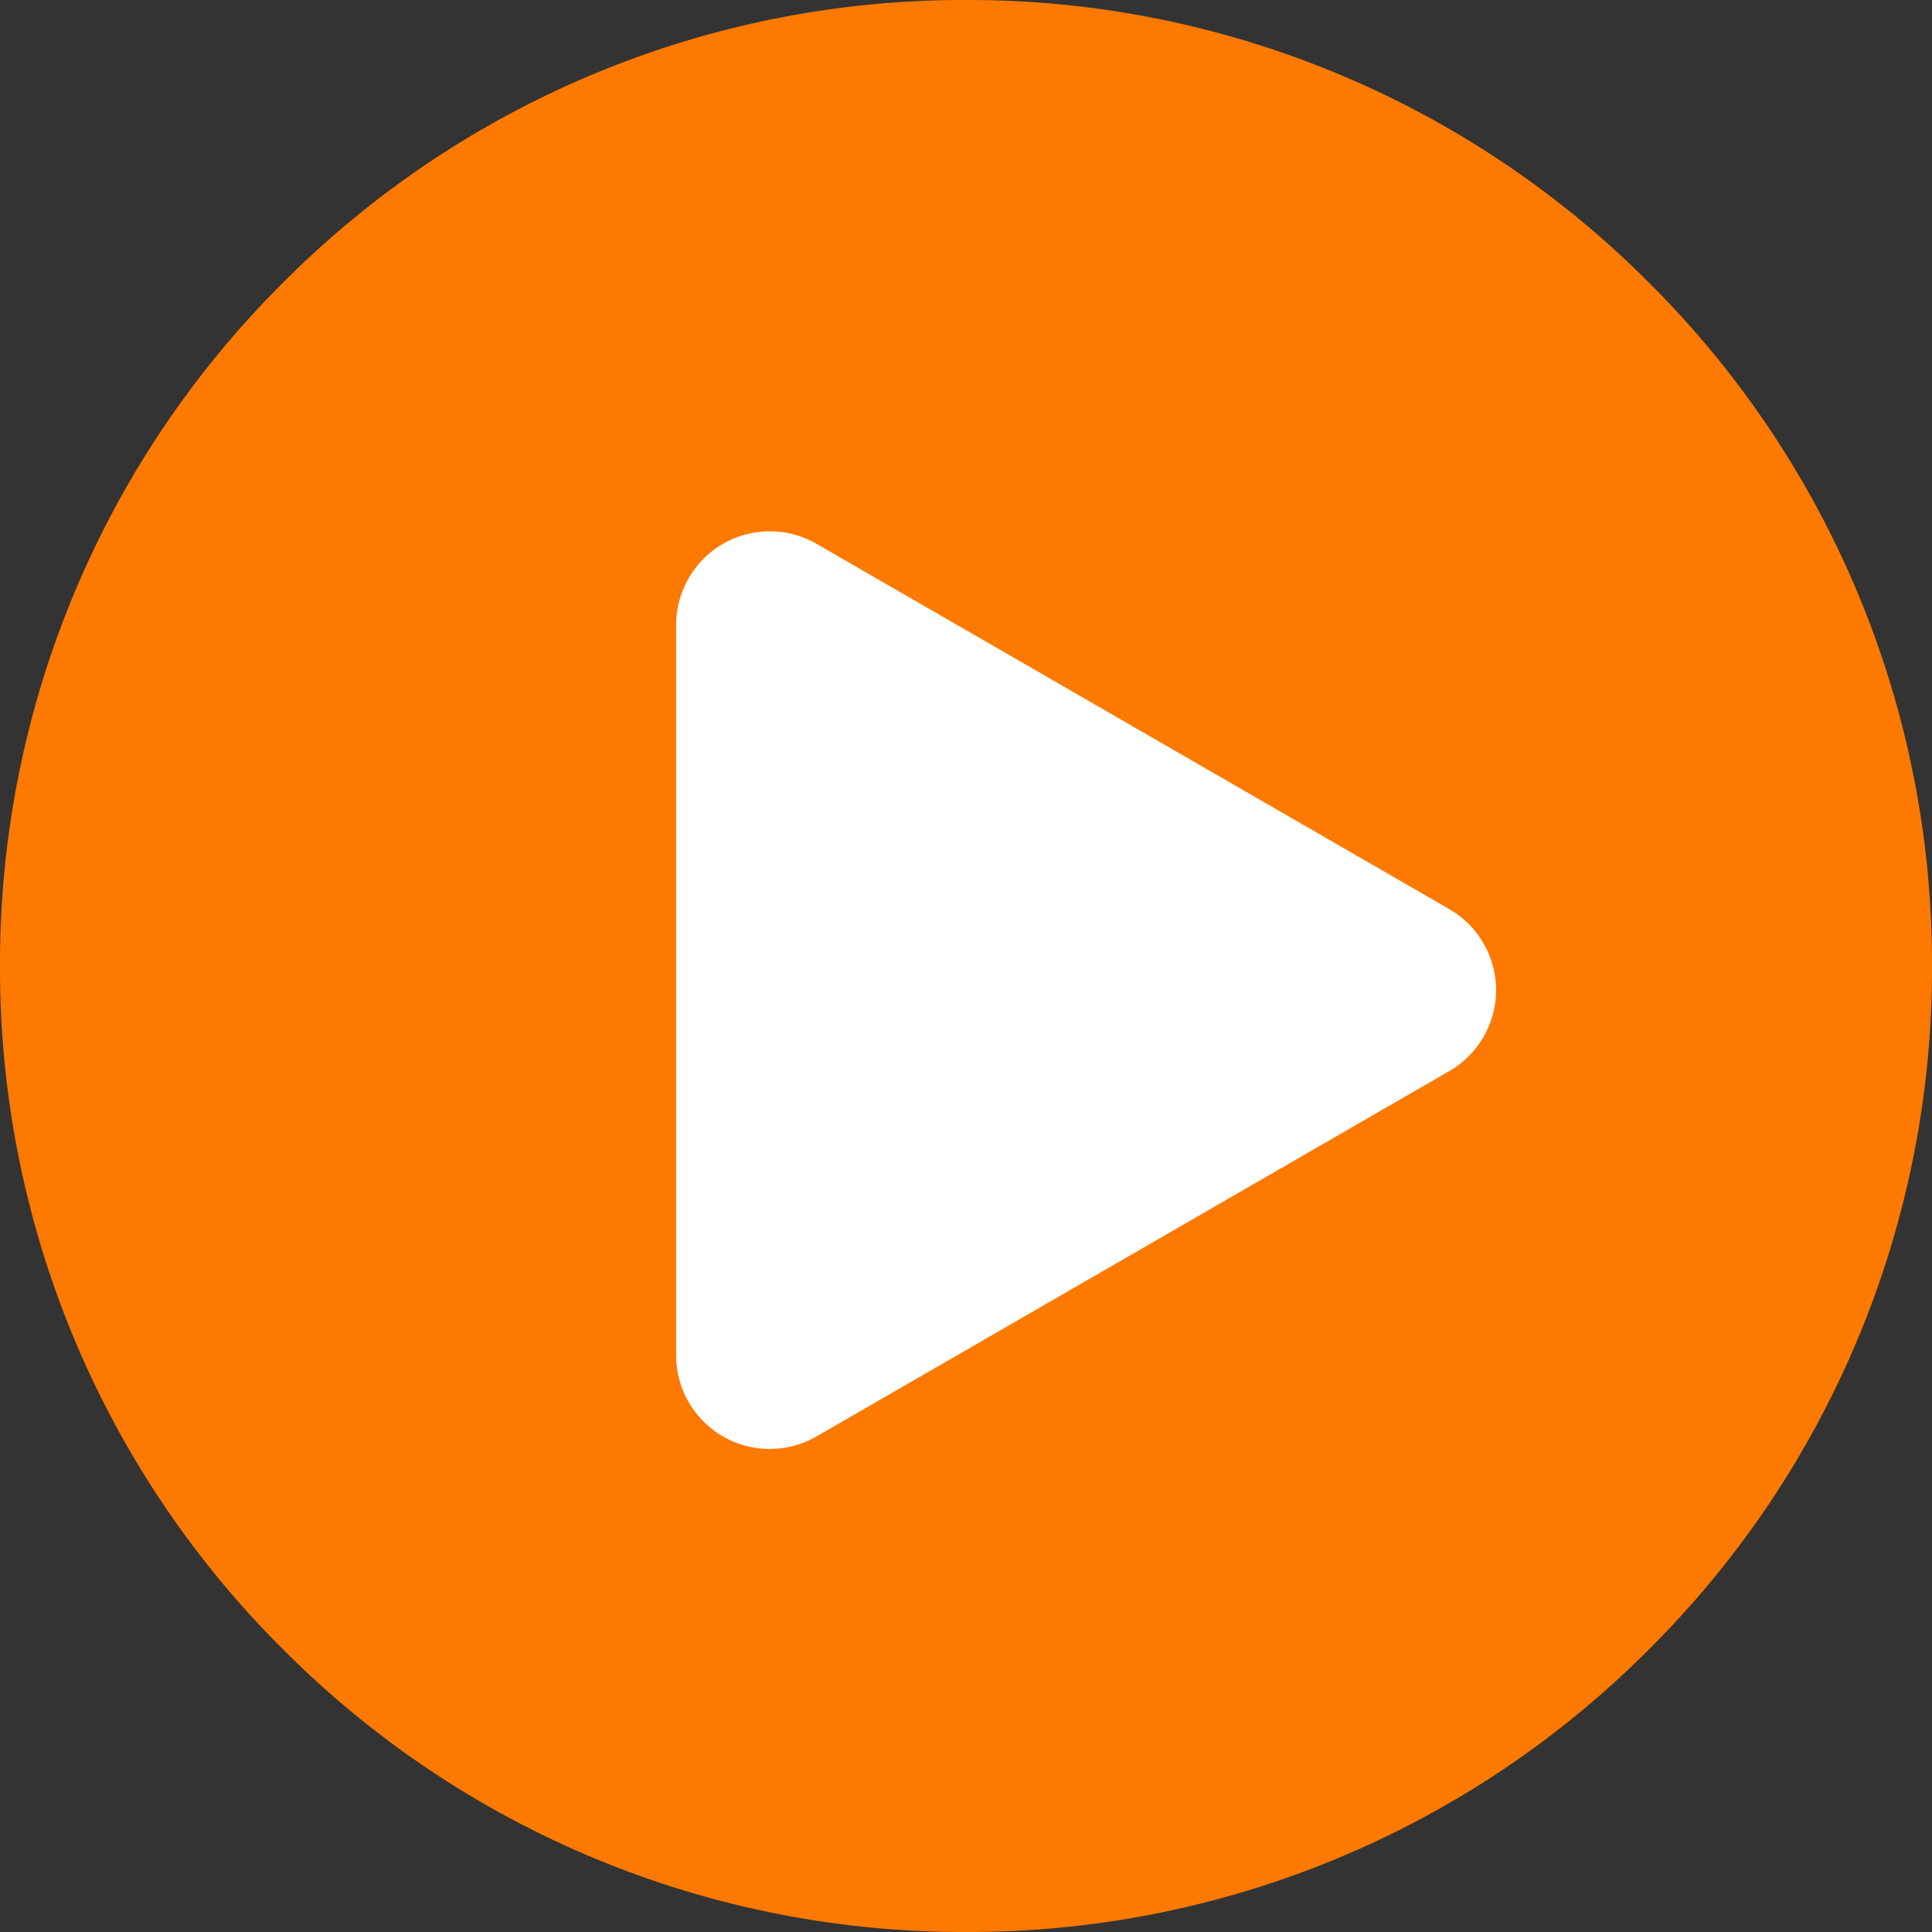 <svg xmlns="http://www.w3.org/2000/svg" width="40" height="40" viewBox="0 0 40 40">
  <rect x="0" y="0" width="40" height="40" fill="#333333" stroke="none"/>
  <g id="Group_40" data-name="Group 40" transform="translate(-508 -3050)">
    <g id="Group_39" data-name="Group 39">
      <g id="Group_33" data-name="Group 33">
        <circle id="Ellipse_5" data-name="Ellipse 5" cx="15" cy="15" r="15" transform="translate(513 3055)" fill="#fff"/>
        <path id="Subtraction_3" data-name="Subtraction 3" d="M-3735-2842a19.871,19.871,0,0,1-14.144-5.856A19.869,19.869,0,0,1-3755-2862a19.871,19.871,0,0,1,5.856-14.144A19.871,19.871,0,0,1-3735-2882a19.869,19.869,0,0,1,14.144,5.856A19.871,19.871,0,0,1-3715-2862a19.87,19.87,0,0,1-5.856,14.144A19.87,19.87,0,0,1-3735-2842Zm-4.063-29a1.948,1.948,0,0,0-.969.259,1.943,1.943,0,0,0-.969,1.678v15.126a1.941,1.941,0,0,0,.969,1.677,1.933,1.933,0,0,0,.969.259,1.939,1.939,0,0,0,.969-.259l13.1-7.564a1.942,1.942,0,0,0,.969-1.677,1.942,1.942,0,0,0-.969-1.677l-13.1-7.563a1.95,1.95,0,0,0-.9-.258Z" transform="translate(4263 5932)" fill="#fd7900"/>
      </g>
    </g>
  </g>
</svg>
